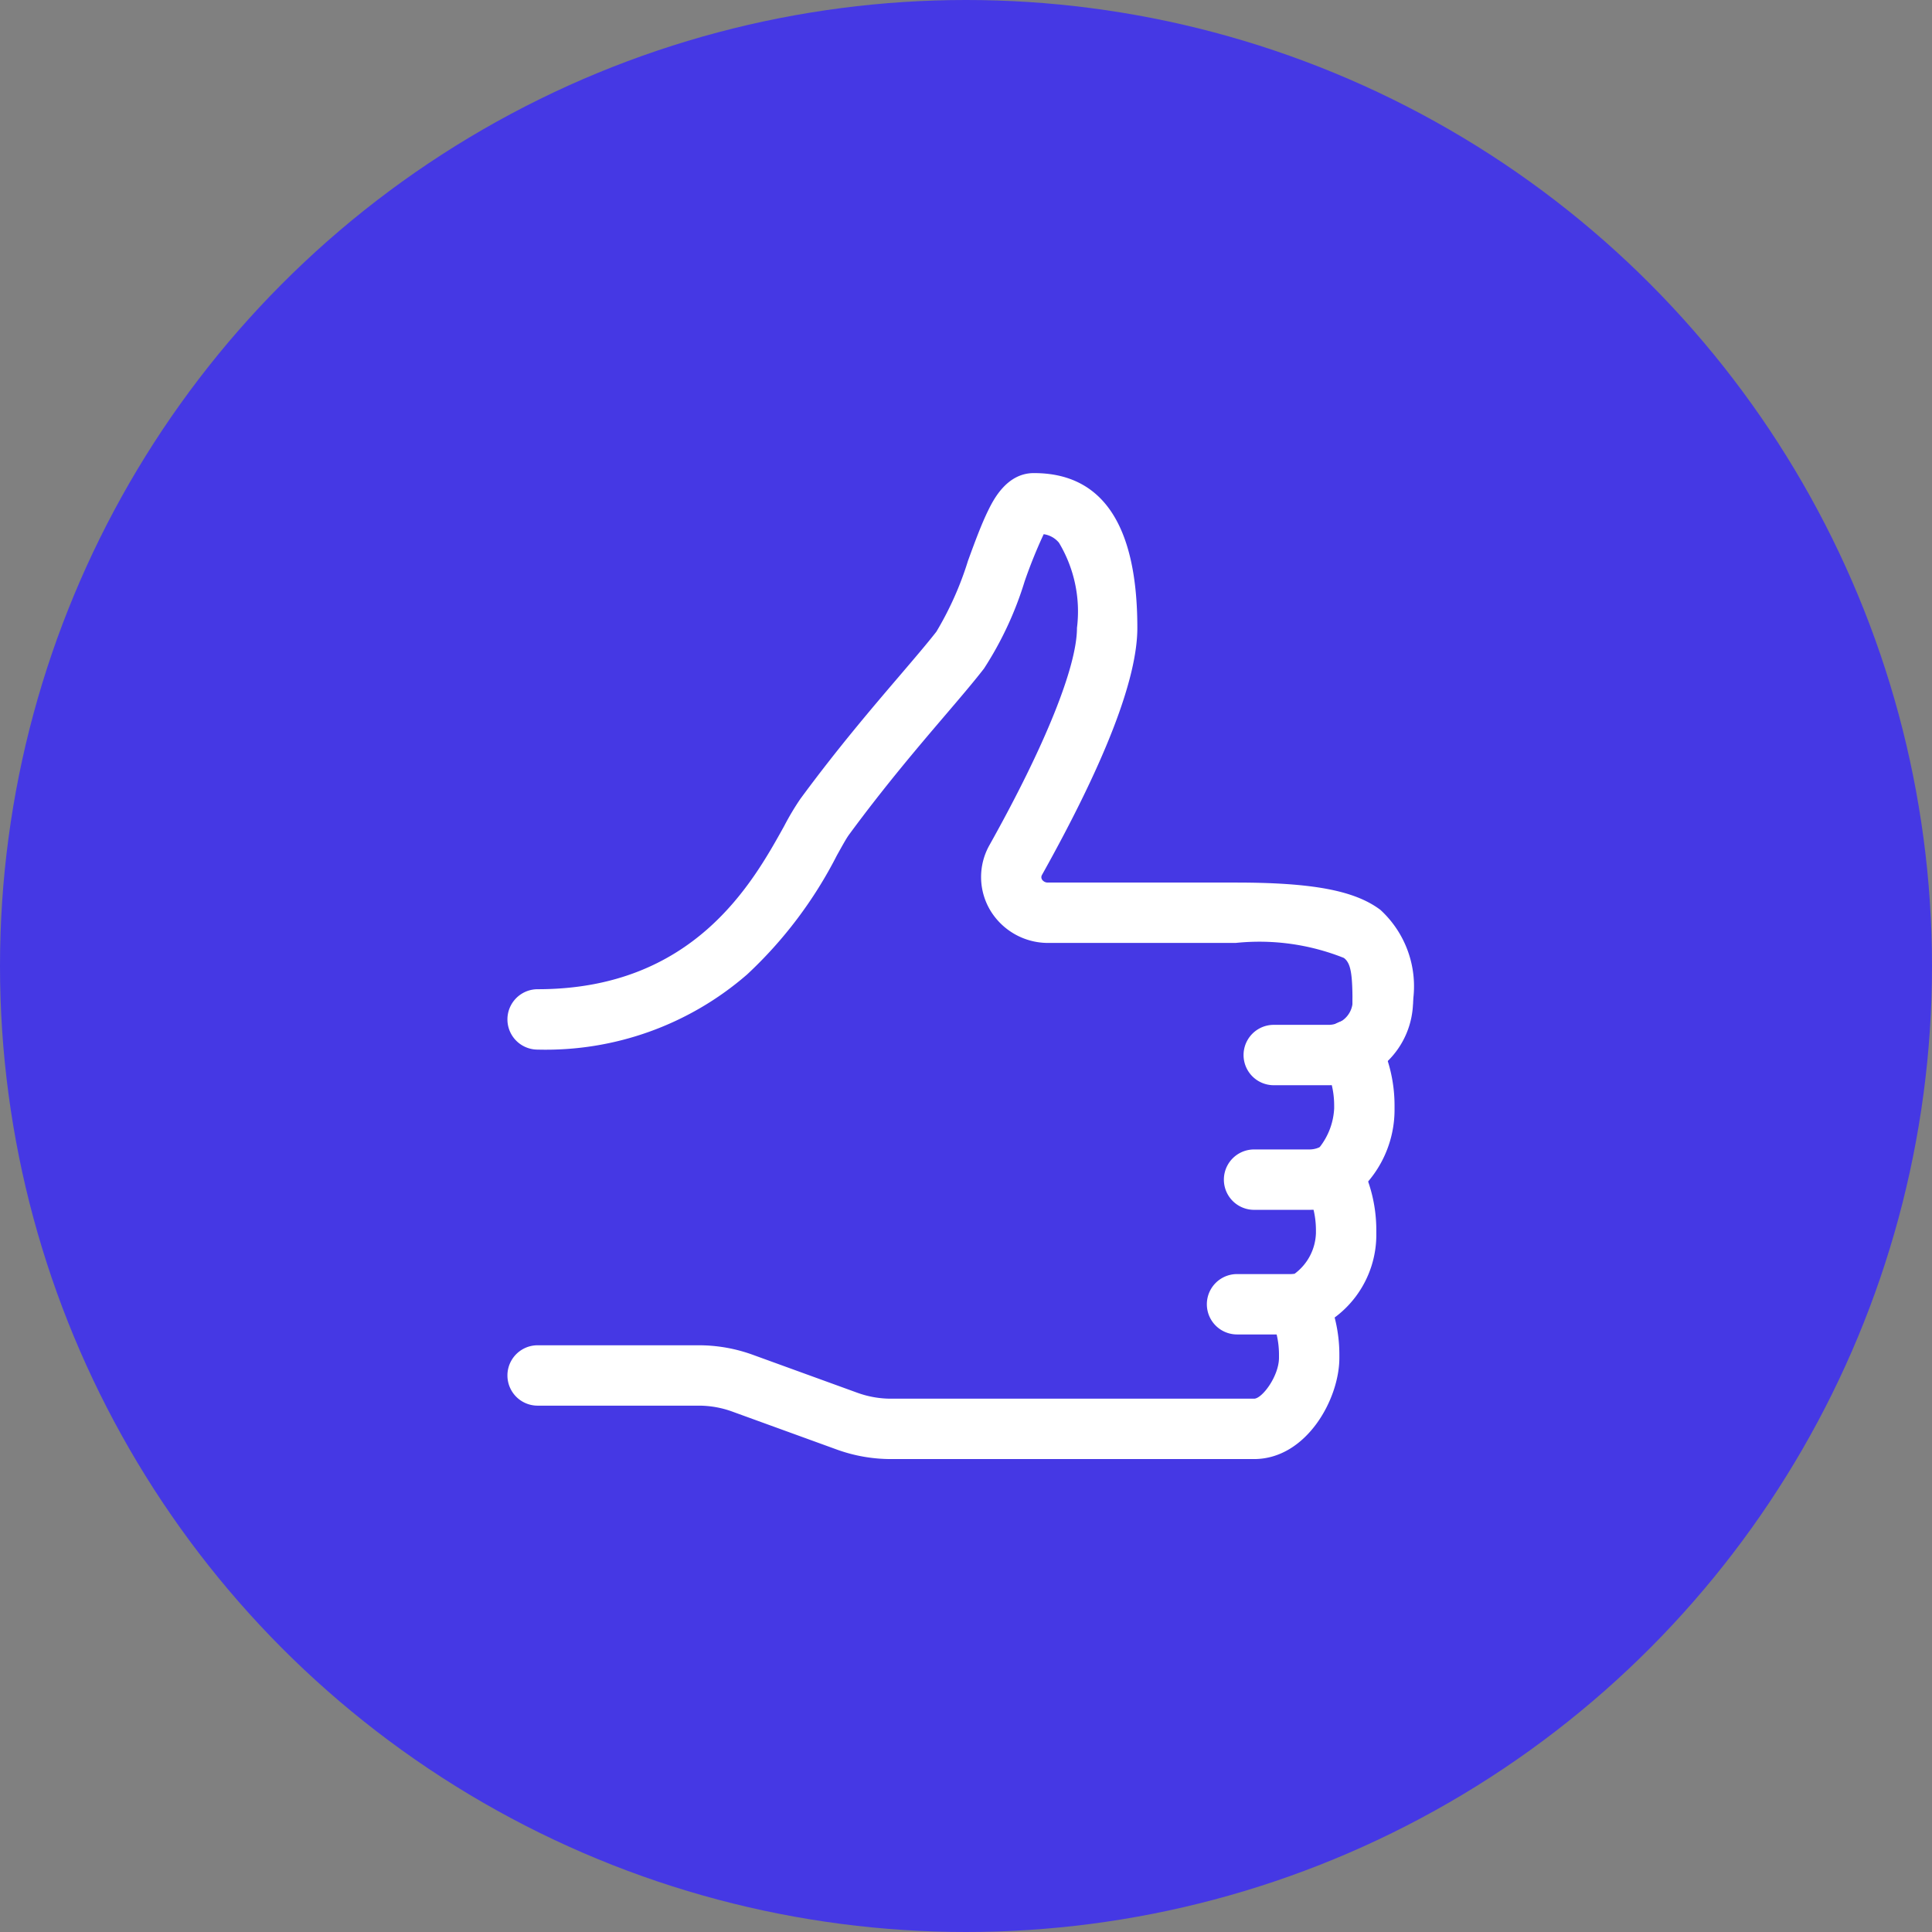 <svg xmlns="http://www.w3.org/2000/svg" width="48" height="48" viewBox="0 0 48 48"><rect x="0" y="0" width="48" height="48" fill="#808080" stroke="none"/><g transform="translate(-380 -2527)"><circle cx="24" cy="24" r="24" transform="translate(380 2527)" fill="#4538e4"></circle><g transform="translate(392.857 2539)"><path d="M20.13,14.962H18.789a.75.75,0,0,1,0-1.5H20.13a.6.6,0,0,0,.62-.577.75.75,0,1,1,1.5,0A2.1,2.1,0,0,1,20.13,14.962Z" fill="#fff"></path><path d="M.5,14.077a.75.75,0,0,1,0-1.5c3.876,0,5.339-2.637,6.125-4.053a6.645,6.645,0,0,1,.4-.672C7.946,6.6,8.8,5.6,9.489,4.794c.367-.43.684-.8.918-1.1a8.08,8.08,0,0,0,.786-1.763c.169-.463.33-.9.5-1.247.125-.254.457-.93,1.133-.93C14.535-.25,15.4,1.044,15.4,3.6c0,1.266-.8,3.33-2.369,6.137a.111.111,0,0,0,0,.114.17.17,0,0,0,.145.076h4.667c1.918,0,2.96.2,3.595.678a2.576,2.576,0,0,1,.807,2.284.75.75,0,0,1-1.5,0c0-.719-.048-.963-.213-1.089a5.668,5.668,0,0,0-2.689-.373H13.181a1.676,1.676,0,0,1-1.424-.792A1.614,1.614,0,0,1,11.724,9C13.108,6.529,13.9,4.56,13.9,3.6a3.317,3.317,0,0,0-.448-2.117.6.6,0,0,0-.379-.211A12.246,12.246,0,0,0,12.6,2.443a8.608,8.608,0,0,1-1.009,2.166c-.256.331-.584.715-.963,1.159-.672.787-1.507,1.767-2.393,2.972-.069.094-.181.3-.3.512A10.656,10.656,0,0,1,5.705,12.21,7.628,7.628,0,0,1,.5,14.077Z" fill="#fff"></path><path d="M19.674,18.058H18.3a.75.75,0,0,1,0-1.5h1.37a.618.618,0,0,0,.258-.055,1.691,1.691,0,0,0,.362-.964v-.075a2.181,2.181,0,0,0-.255-1.023.75.75,0,0,1,1.324-.706,3.686,3.686,0,0,1,.431,1.729v.075A2.753,2.753,0,0,1,20.55,17.87,2.117,2.117,0,0,1,19.674,18.058Z" fill="#fff"></path><path d="M19.218,21.154H17.877a.75.75,0,0,1,0-1.5h1.341a.464.464,0,0,0,.061-.005l.024,0a1.306,1.306,0,0,0,.534-1.012v-.075a2.179,2.179,0,0,0-.254-1.022.75.75,0,1,1,1.324-.706,3.684,3.684,0,0,1,.43,1.728v.075a2.558,2.558,0,0,1-1.853,2.5A1.925,1.925,0,0,1,19.218,21.154Z" fill="#fff"></path><path d="M18.3,24.25H9.282a3.946,3.946,0,0,1-1.35-.237l-2.594-.942a2.433,2.433,0,0,0-.839-.148H.5a.75.75,0,1,1,0-1.5h4a3.926,3.926,0,0,1,1.353.239l2.592.941a2.45,2.45,0,0,0,.838.147H18.3c.2,0,.619-.56.619-1.019v-.075a2.178,2.178,0,0,0-.214-.943.75.75,0,0,1,1.354-.645,3.667,3.667,0,0,1,.36,1.587v.075C20.423,22.758,19.6,24.25,18.3,24.25Z" fill="#fff"></path></g></g></svg>